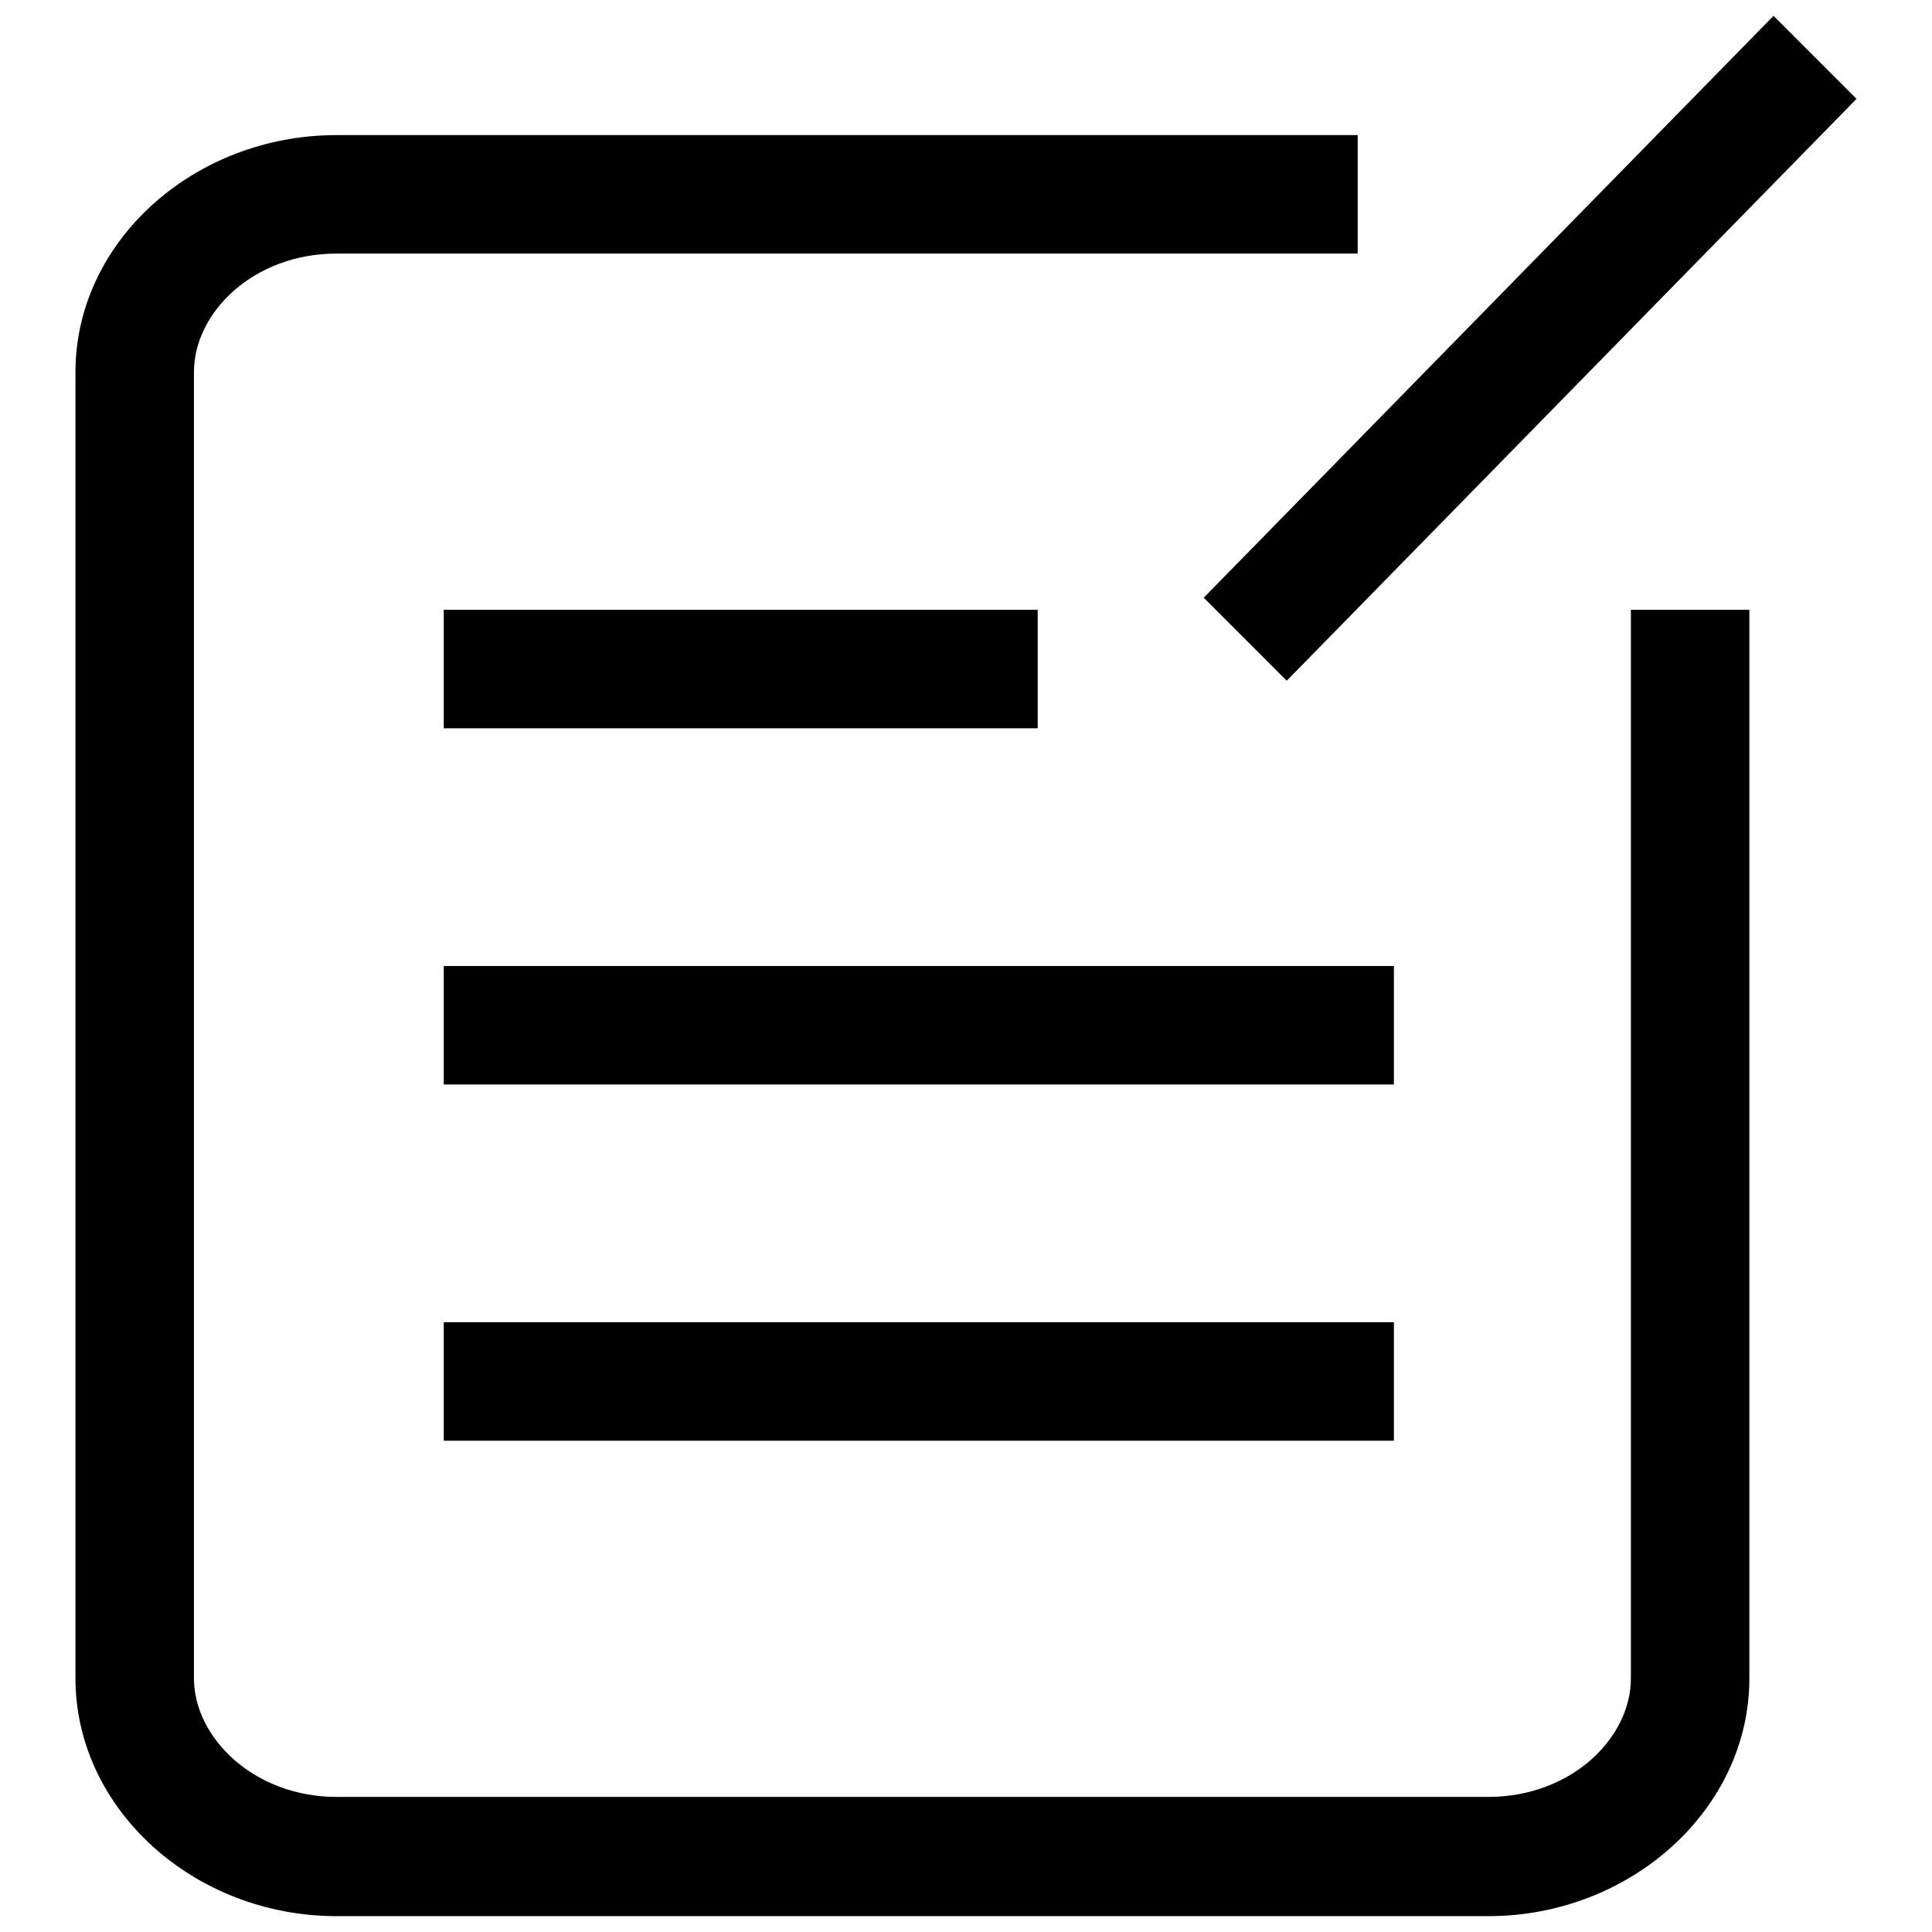 <?xml version="1.0" encoding="utf-8"?>
<!-- Svg Vector Icons : http://www.onlinewebfonts.com/icon -->
<!DOCTYPE svg PUBLIC "-//W3C//DTD SVG 1.1//EN" "http://www.w3.org/Graphics/SVG/1.1/DTD/svg11.dtd">
<svg version="1.1" xmlns="http://www.w3.org/2000/svg" xmlns:xlink="http://www.w3.org/1999/xlink" x="0px" y="0px" viewBox="0 0 256 256" enable-background="new 0 0 256 256" xml:space="preserve">
<g> <path fill="#000000" d="M179.9,17.9H44.6C25.7,17.9,10,32,10,49.3v173.1c0,17.3,15.7,31.5,34.6,31.5h152.6 c18.9,0,34.6-14.2,34.6-31.5V80.8h-15.7v141.6c0,7.9-7.9,15.7-18.9,15.7H44.6c-11,0-18.9-7.9-18.9-15.7V49.3 c0-7.9,7.9-15.7,18.9-15.7h135.3V17.9z"/> <path fill="#000000" d="M58.8,96.5h78.7V80.8H58.8V96.5z M58.8,143.7h125.9V128H58.8V143.7z M58.8,190.9h125.9v-15.7H58.8V190.9z  M170.5,90.2L246,13.1l-11-11l-75.5,77.1L170.5,90.2z"/></g>
</svg>